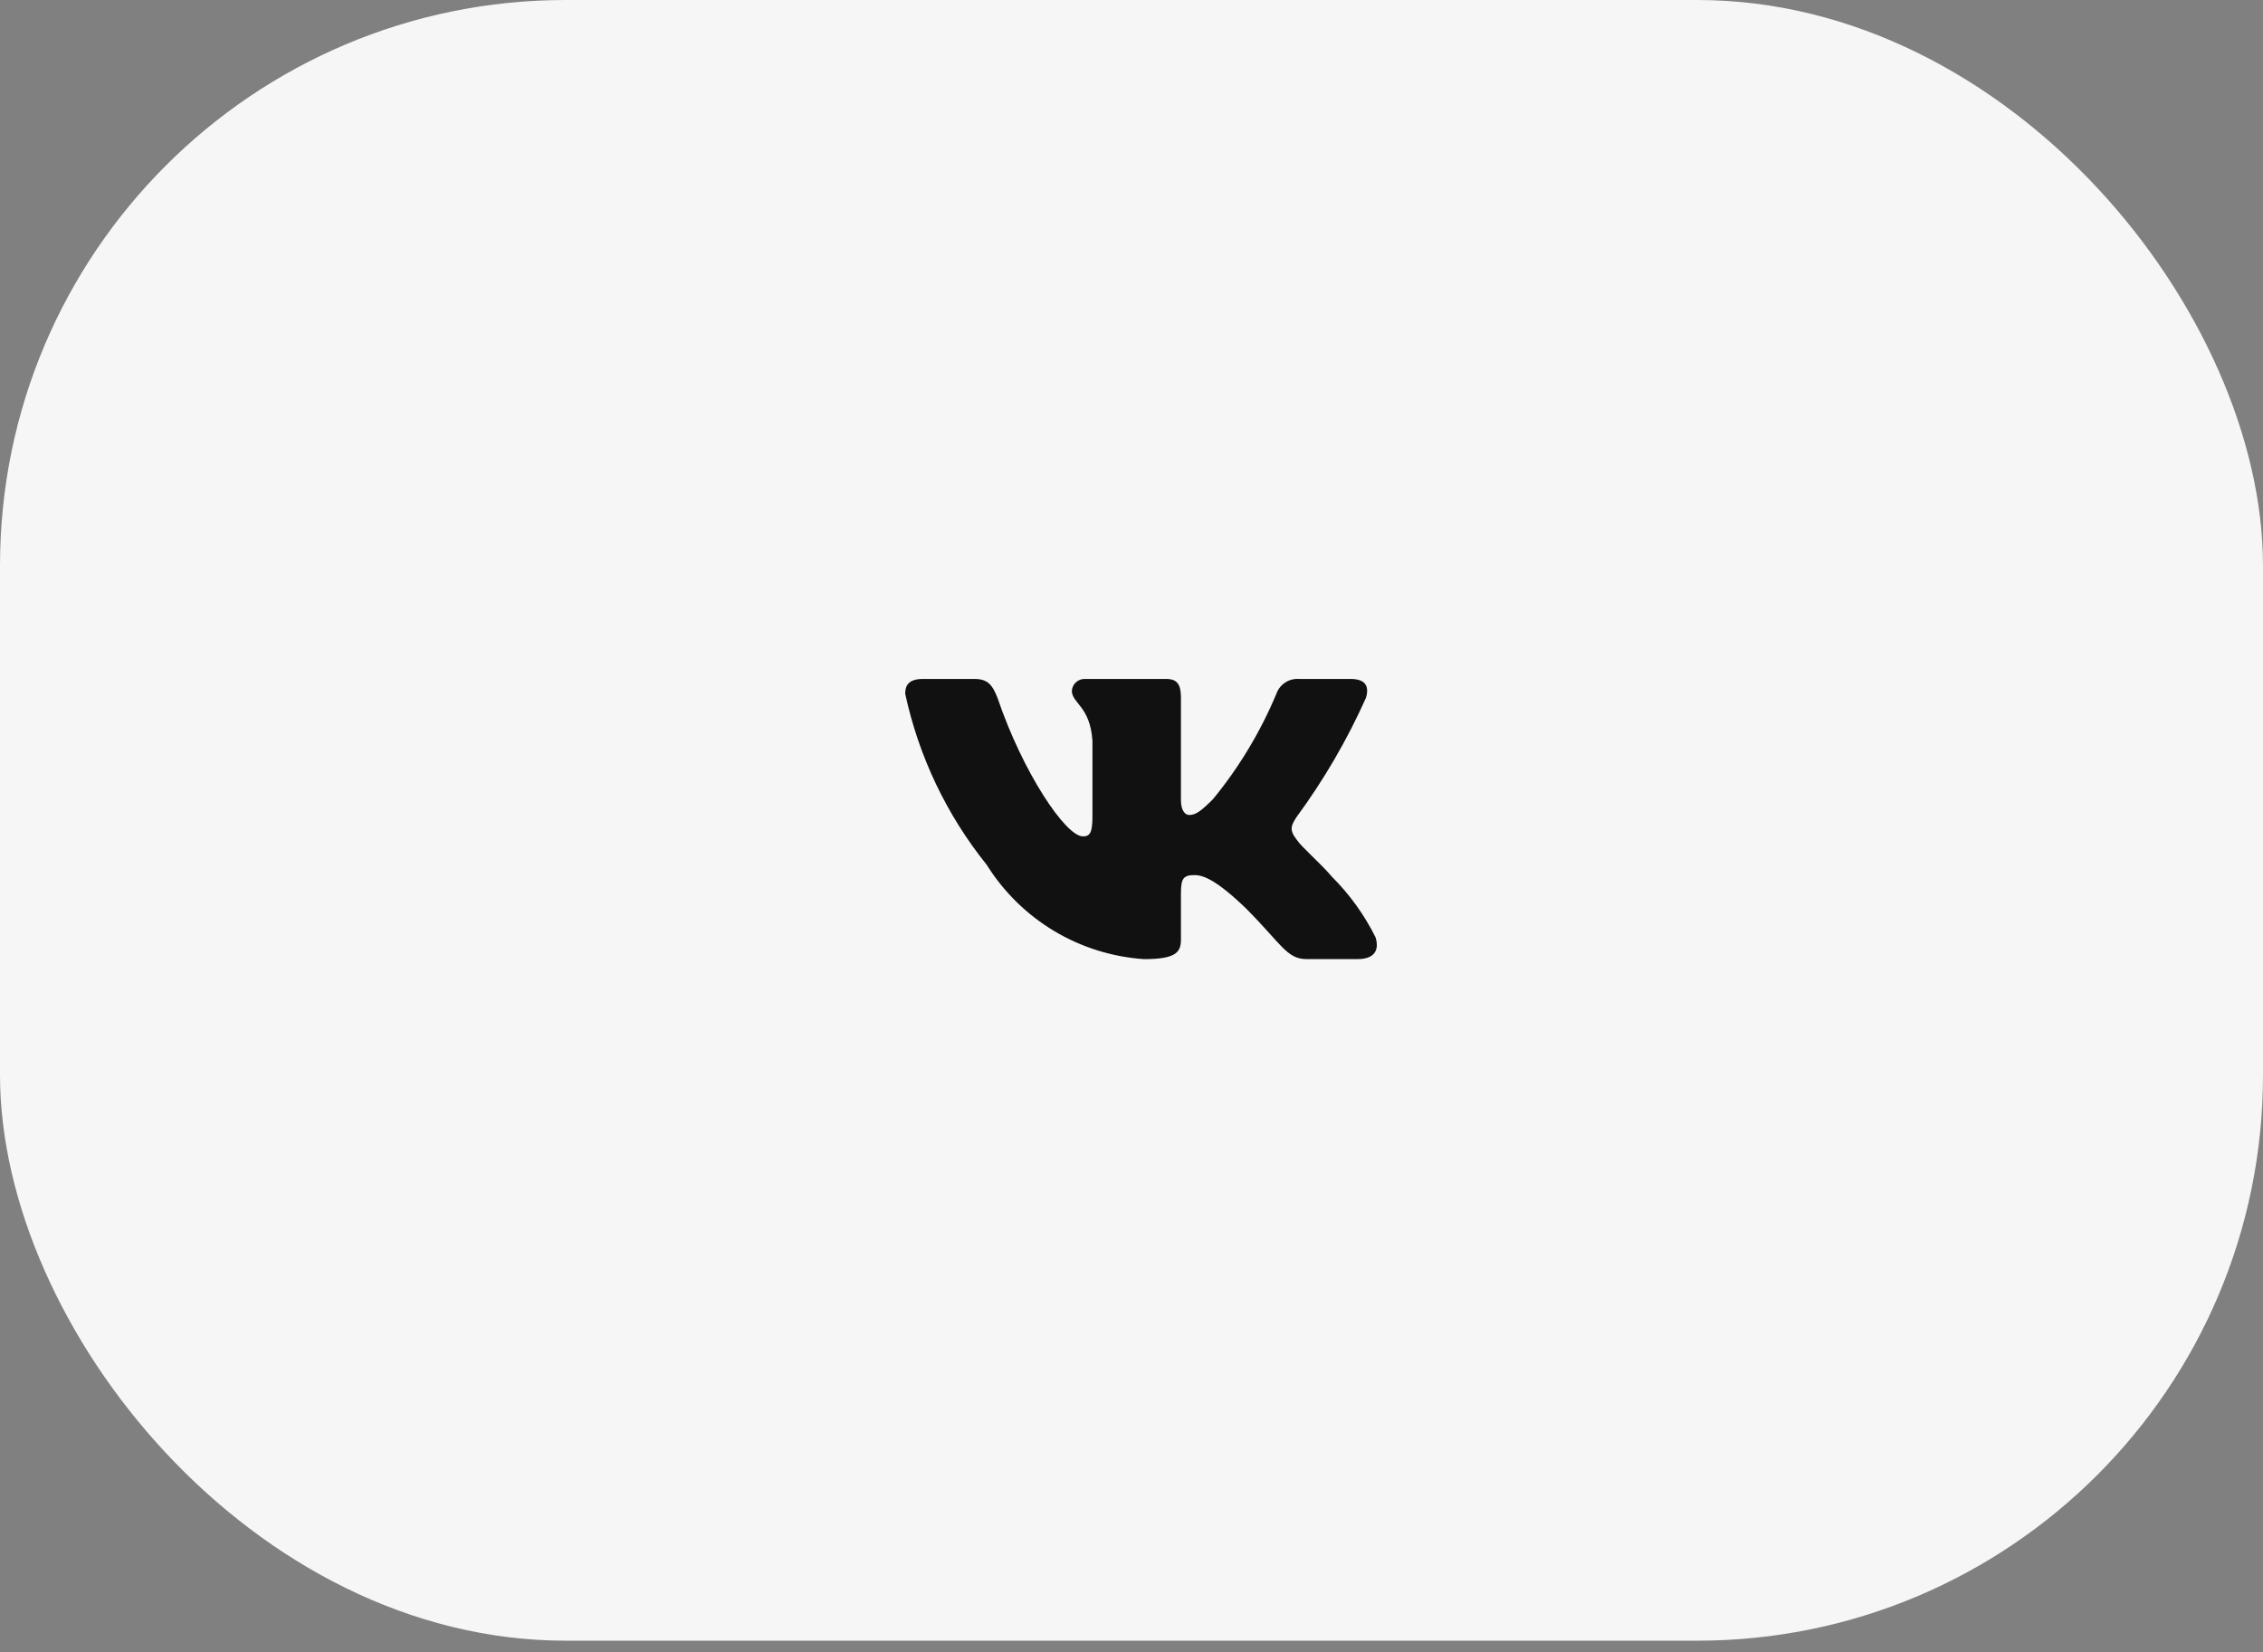 <?xml version="1.0" encoding="UTF-8"?> <svg xmlns="http://www.w3.org/2000/svg" width="100" height="73" viewBox="0 0 100 73" fill="none"><rect x="0" y="0" width="100" height="73" fill="#808080" stroke="none"/> <rect width="100" height="72.5" rx="25" fill="#F6F6F6"></rect> <path d="M60.004 42.381H57.722C56.859 42.381 56.599 41.682 55.051 40.134C53.7 38.831 53.129 38.669 52.787 38.669C52.315 38.669 52.185 38.798 52.185 39.45V41.502C52.185 42.057 52.005 42.383 50.555 42.383C49.148 42.288 47.784 41.861 46.575 41.136C45.366 40.41 44.346 39.408 43.6 38.212C41.828 36.007 40.596 33.419 40 30.654C40 30.312 40.13 30.002 40.782 30.002H43.062C43.648 30.002 43.859 30.264 44.089 30.866C45.196 34.124 47.085 36.958 47.852 36.958C48.146 36.958 48.274 36.828 48.274 36.095V32.739C48.177 31.208 47.364 31.078 47.364 30.525C47.374 30.379 47.441 30.242 47.55 30.145C47.659 30.047 47.802 29.996 47.949 30.002H51.533C52.022 30.002 52.185 30.246 52.185 30.833V35.361C52.185 35.851 52.396 36.013 52.543 36.013C52.837 36.013 53.063 35.851 53.602 35.313C54.757 33.904 55.701 32.334 56.404 30.653C56.476 30.451 56.611 30.278 56.791 30.161C56.97 30.043 57.183 29.988 57.397 30.002H59.678C60.362 30.002 60.507 30.345 60.362 30.833C59.532 32.691 58.505 34.455 57.3 36.095C57.054 36.47 56.956 36.666 57.3 37.105C57.526 37.447 58.326 38.115 58.864 38.75C59.645 39.53 60.294 40.432 60.785 41.421C60.981 42.056 60.654 42.381 60.004 42.381Z" fill="#111111"></path> </svg> 